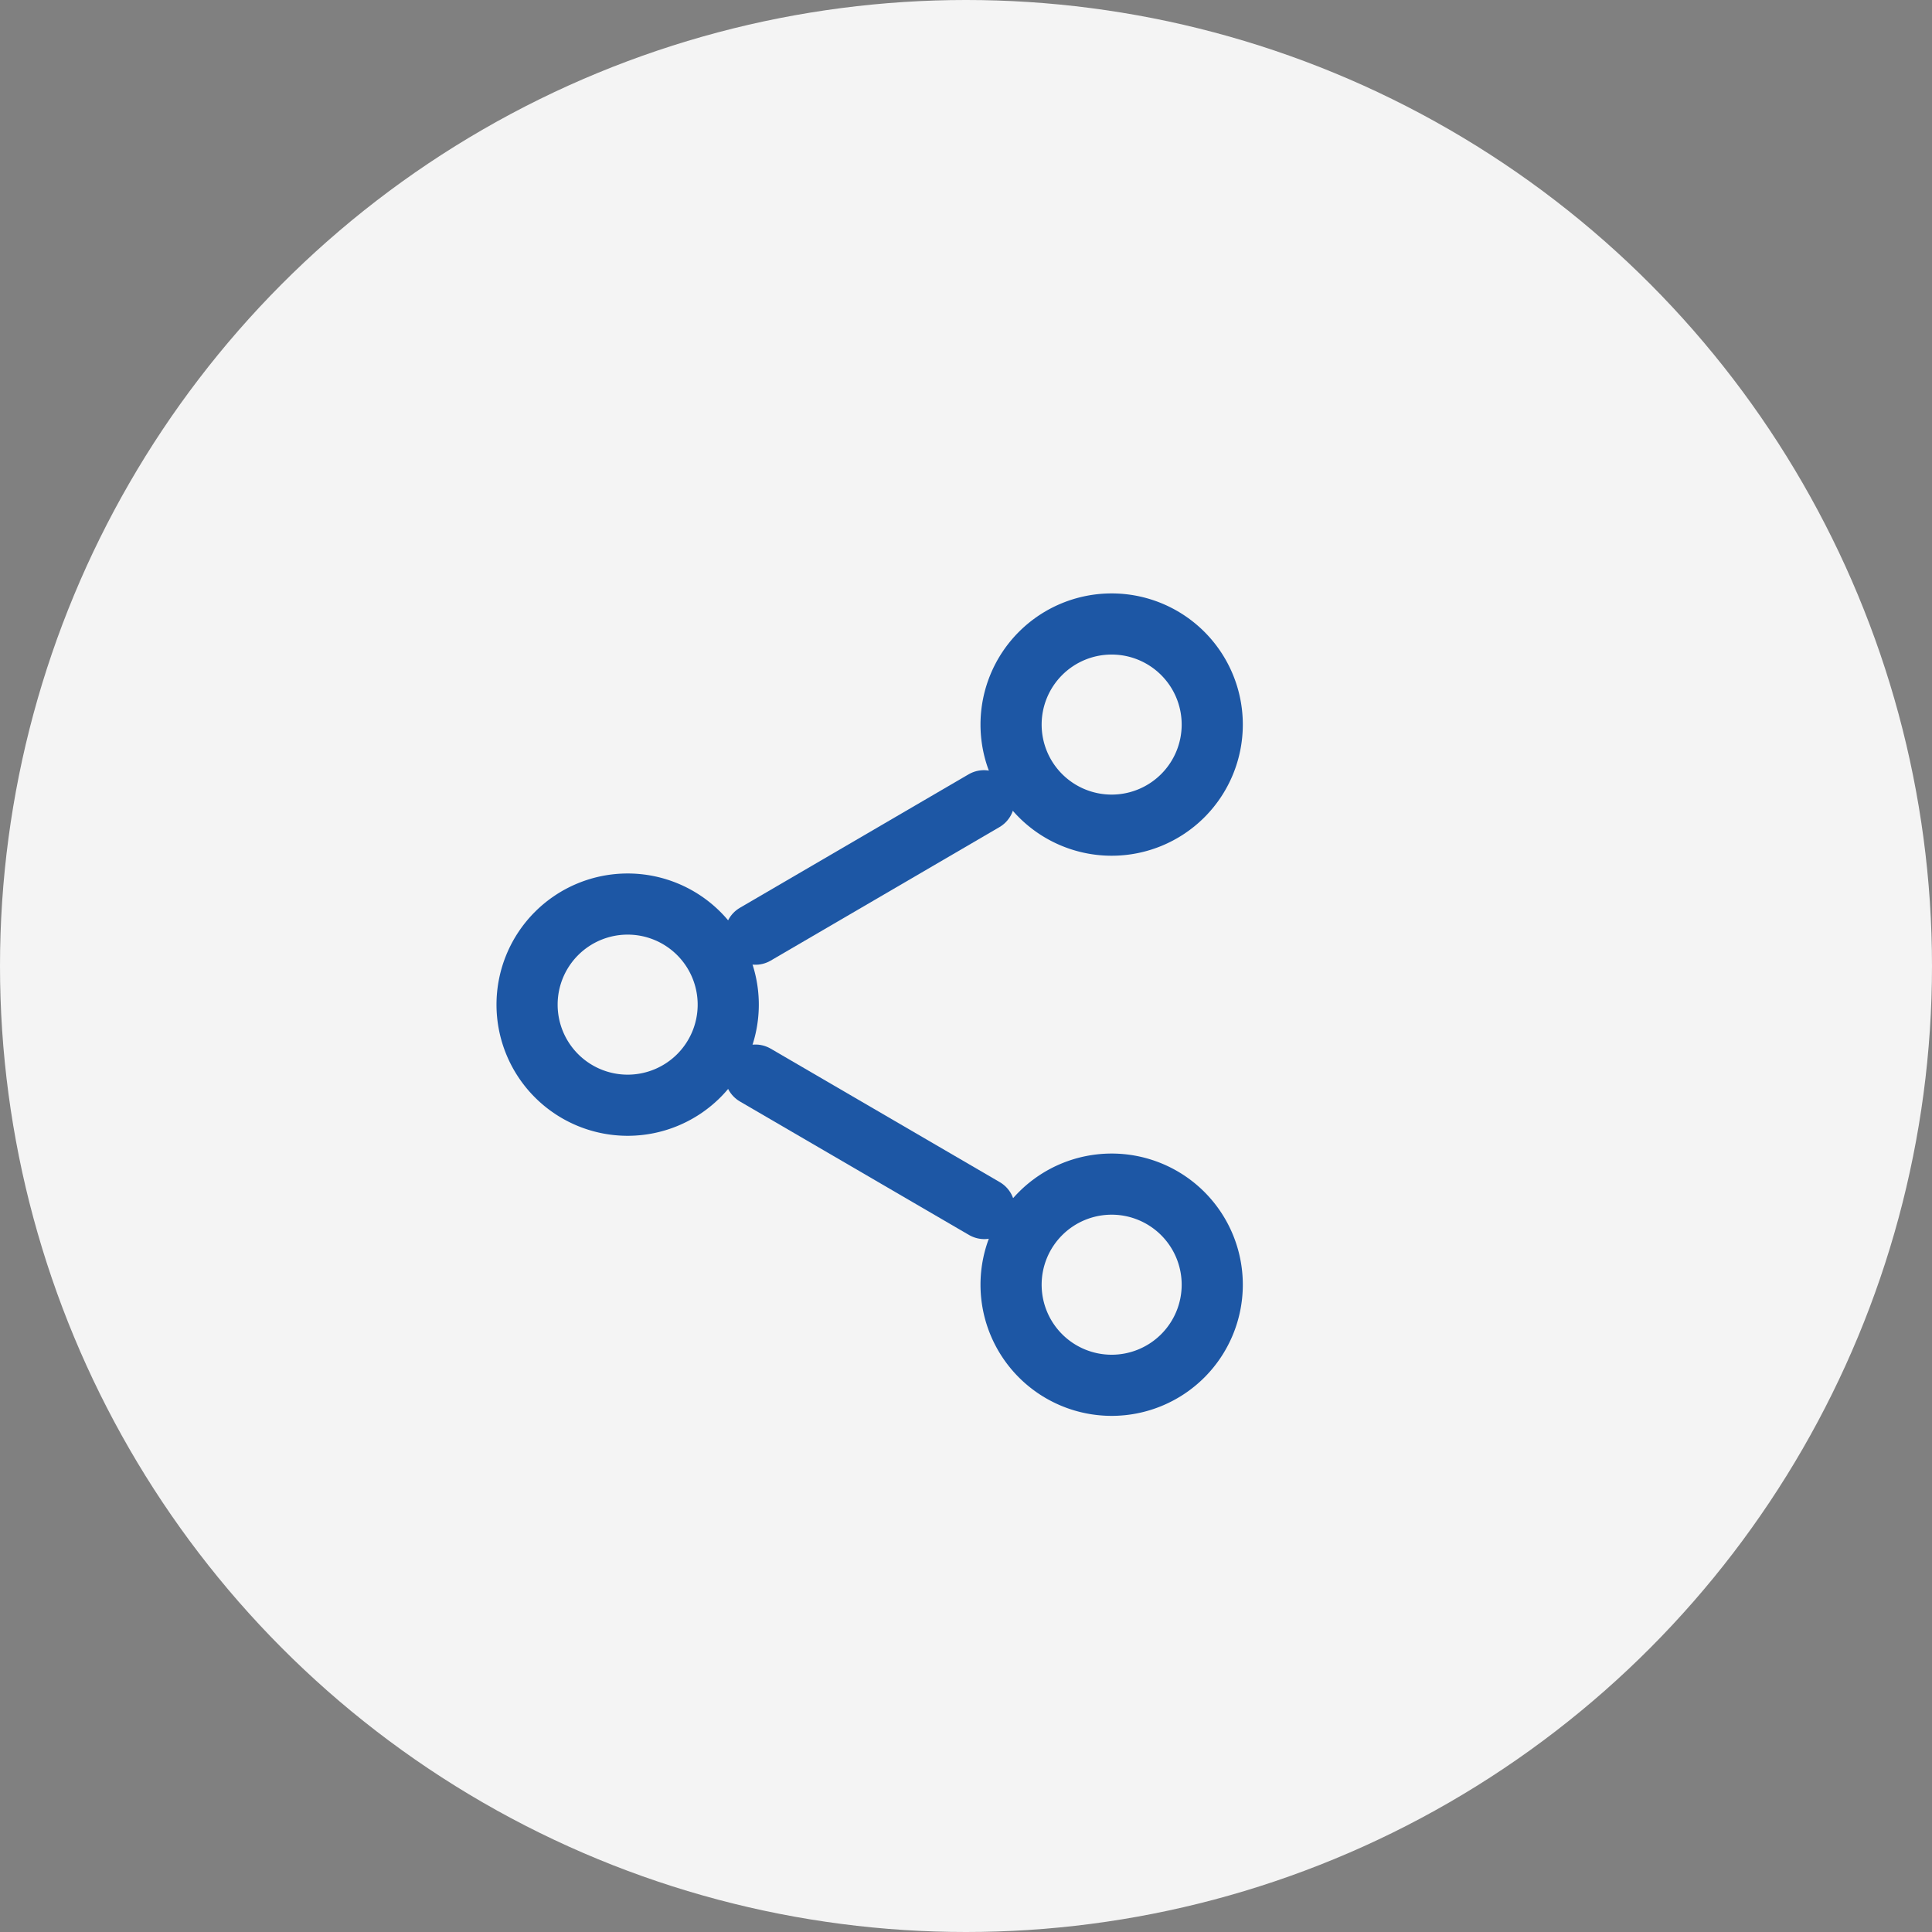 <svg xmlns="http://www.w3.org/2000/svg" width="158" height="158" viewBox="0 0 158 158"><rect x="0" y="0" width="158" height="158" fill="#808080" stroke="none"/><g transform="translate(-114.666 -1465.666)"><circle cx="79" cy="79" r="79" transform="translate(114.666 1465.666)" fill="#f4f4f4"/><g transform="translate(157.77 1516.696)"><path d="M38.952,11.226A8.226,8.226,0,1,1,30.726,3,8.226,8.226,0,0,1,38.952,11.226Z" transform="translate(17.082 -3)" fill="none" stroke="#1d57a5" stroke-linecap="round" stroke-linejoin="round" stroke-width="5"/><path d="M20.952,21.726A8.226,8.226,0,1,1,12.726,13.5,8.226,8.226,0,0,1,20.952,21.726Z" transform="translate(-4.5 9.404)" fill="none" stroke="#1d57a5" stroke-linecap="round" stroke-linejoin="round" stroke-width="5"/><path d="M38.952,32.226A8.226,8.226,0,1,1,30.726,24,8.226,8.226,0,0,1,38.952,32.226Z" transform="translate(17.082 21.808)" fill="none" stroke="#1d57a5" stroke-linecap="round" stroke-linejoin="round" stroke-width="5"/><path d="M12.885,20.265,31.613,31.178" transform="translate(5.785 16.627)" fill="none" stroke="#1d57a5" stroke-linecap="round" stroke-linejoin="round" stroke-width="5"/><path d="M31.585,9.765l-18.7,10.913" transform="translate(5.782 4.69)" fill="none" stroke="#1d57a5" stroke-linecap="round" stroke-linejoin="round" stroke-width="5"/></g></g></svg>